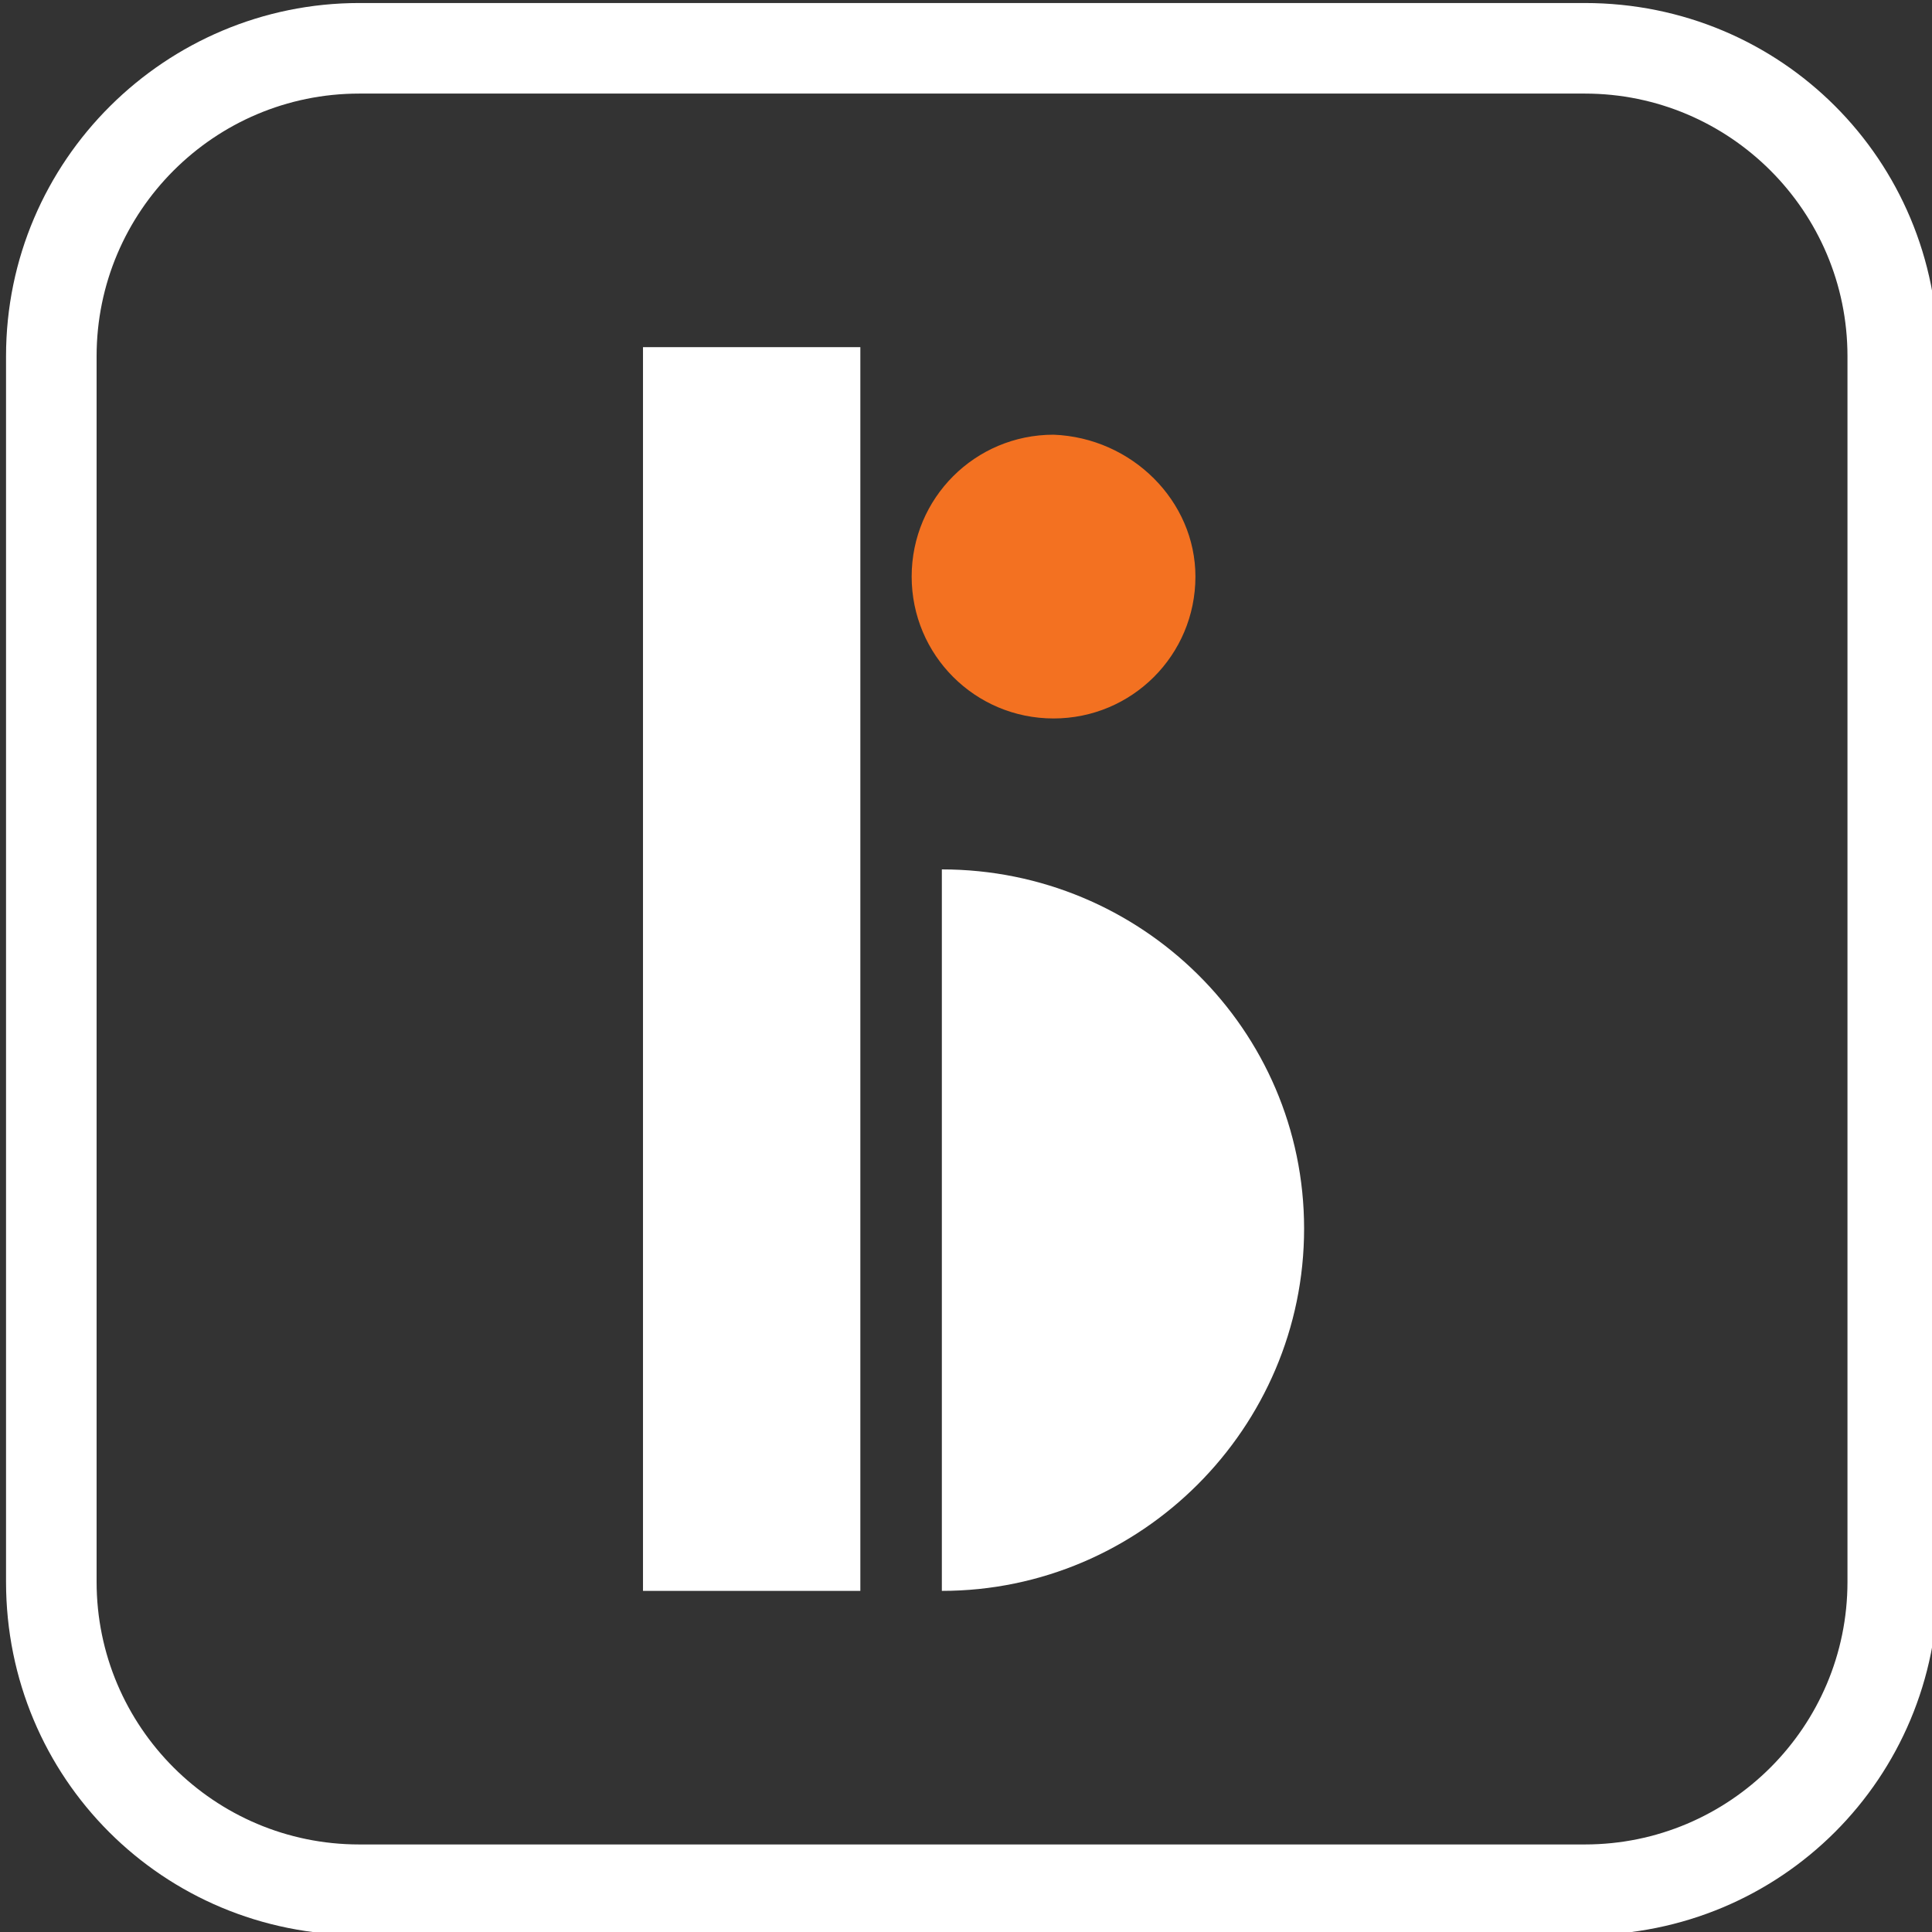 <?xml version="1.0" encoding="utf-8"?>
<!-- Generator: Adobe Illustrator 25.2.1, SVG Export Plug-In . SVG Version: 6.00 Build 0)  -->
<svg version="1.1" id="Layer_1" xmlns="http://www.w3.org/2000/svg" xmlns:xlink="http://www.w3.org/1999/xlink" x="0px" y="0px"
	 viewBox="0 0 64 64" style="enable-background:new 0 0 64 64;" xml:space="preserve">
<rect x="0" y="0" width="64" height="64" fill="#333333" stroke="none"/>
<style type="text/css">
	.st0{fill:#FFFFFF;}
	.st1{fill:#F37121;}
</style>
<g>
	<path class="st0" d="M31.2,28.8v23.9c6.6,0,12-5.4,12-12C43.2,34.1,37.8,28.8,31.2,28.8z"/>
	<rect x="21.3" y="11.5" class="st0" width="7.2" height="41.2"/>
	<path class="st1" d="M39.6,19.1c0,2.6-2.1,4.7-4.7,4.7c-2.6,0-4.7-2.1-4.7-4.7c0-2.6,2.1-4.7,4.7-4.7
		C37.5,14.5,39.6,16.6,39.6,19.1z"/>
</g>
<g>
	<path class="st0" d="M52.5,3.1c4.8,0,8.7,3.9,8.7,8.7v40.6c0,4.8-3.9,8.7-8.7,8.7H11.9c-4.8,0-8.7-3.9-8.7-8.7V11.8
		c0-4.8,3.9-8.7,8.7-8.7H52.5 M52.5,0.1H11.9C5.5,0.1,0.2,5.3,0.2,11.8v40.6c0,6.5,5.2,11.7,11.7,11.7h40.6
		c6.5,0,11.7-5.2,11.7-11.7V11.8C64.2,5.3,59,0.1,52.5,0.1L52.5,0.1z"/>
</g>
</svg>
